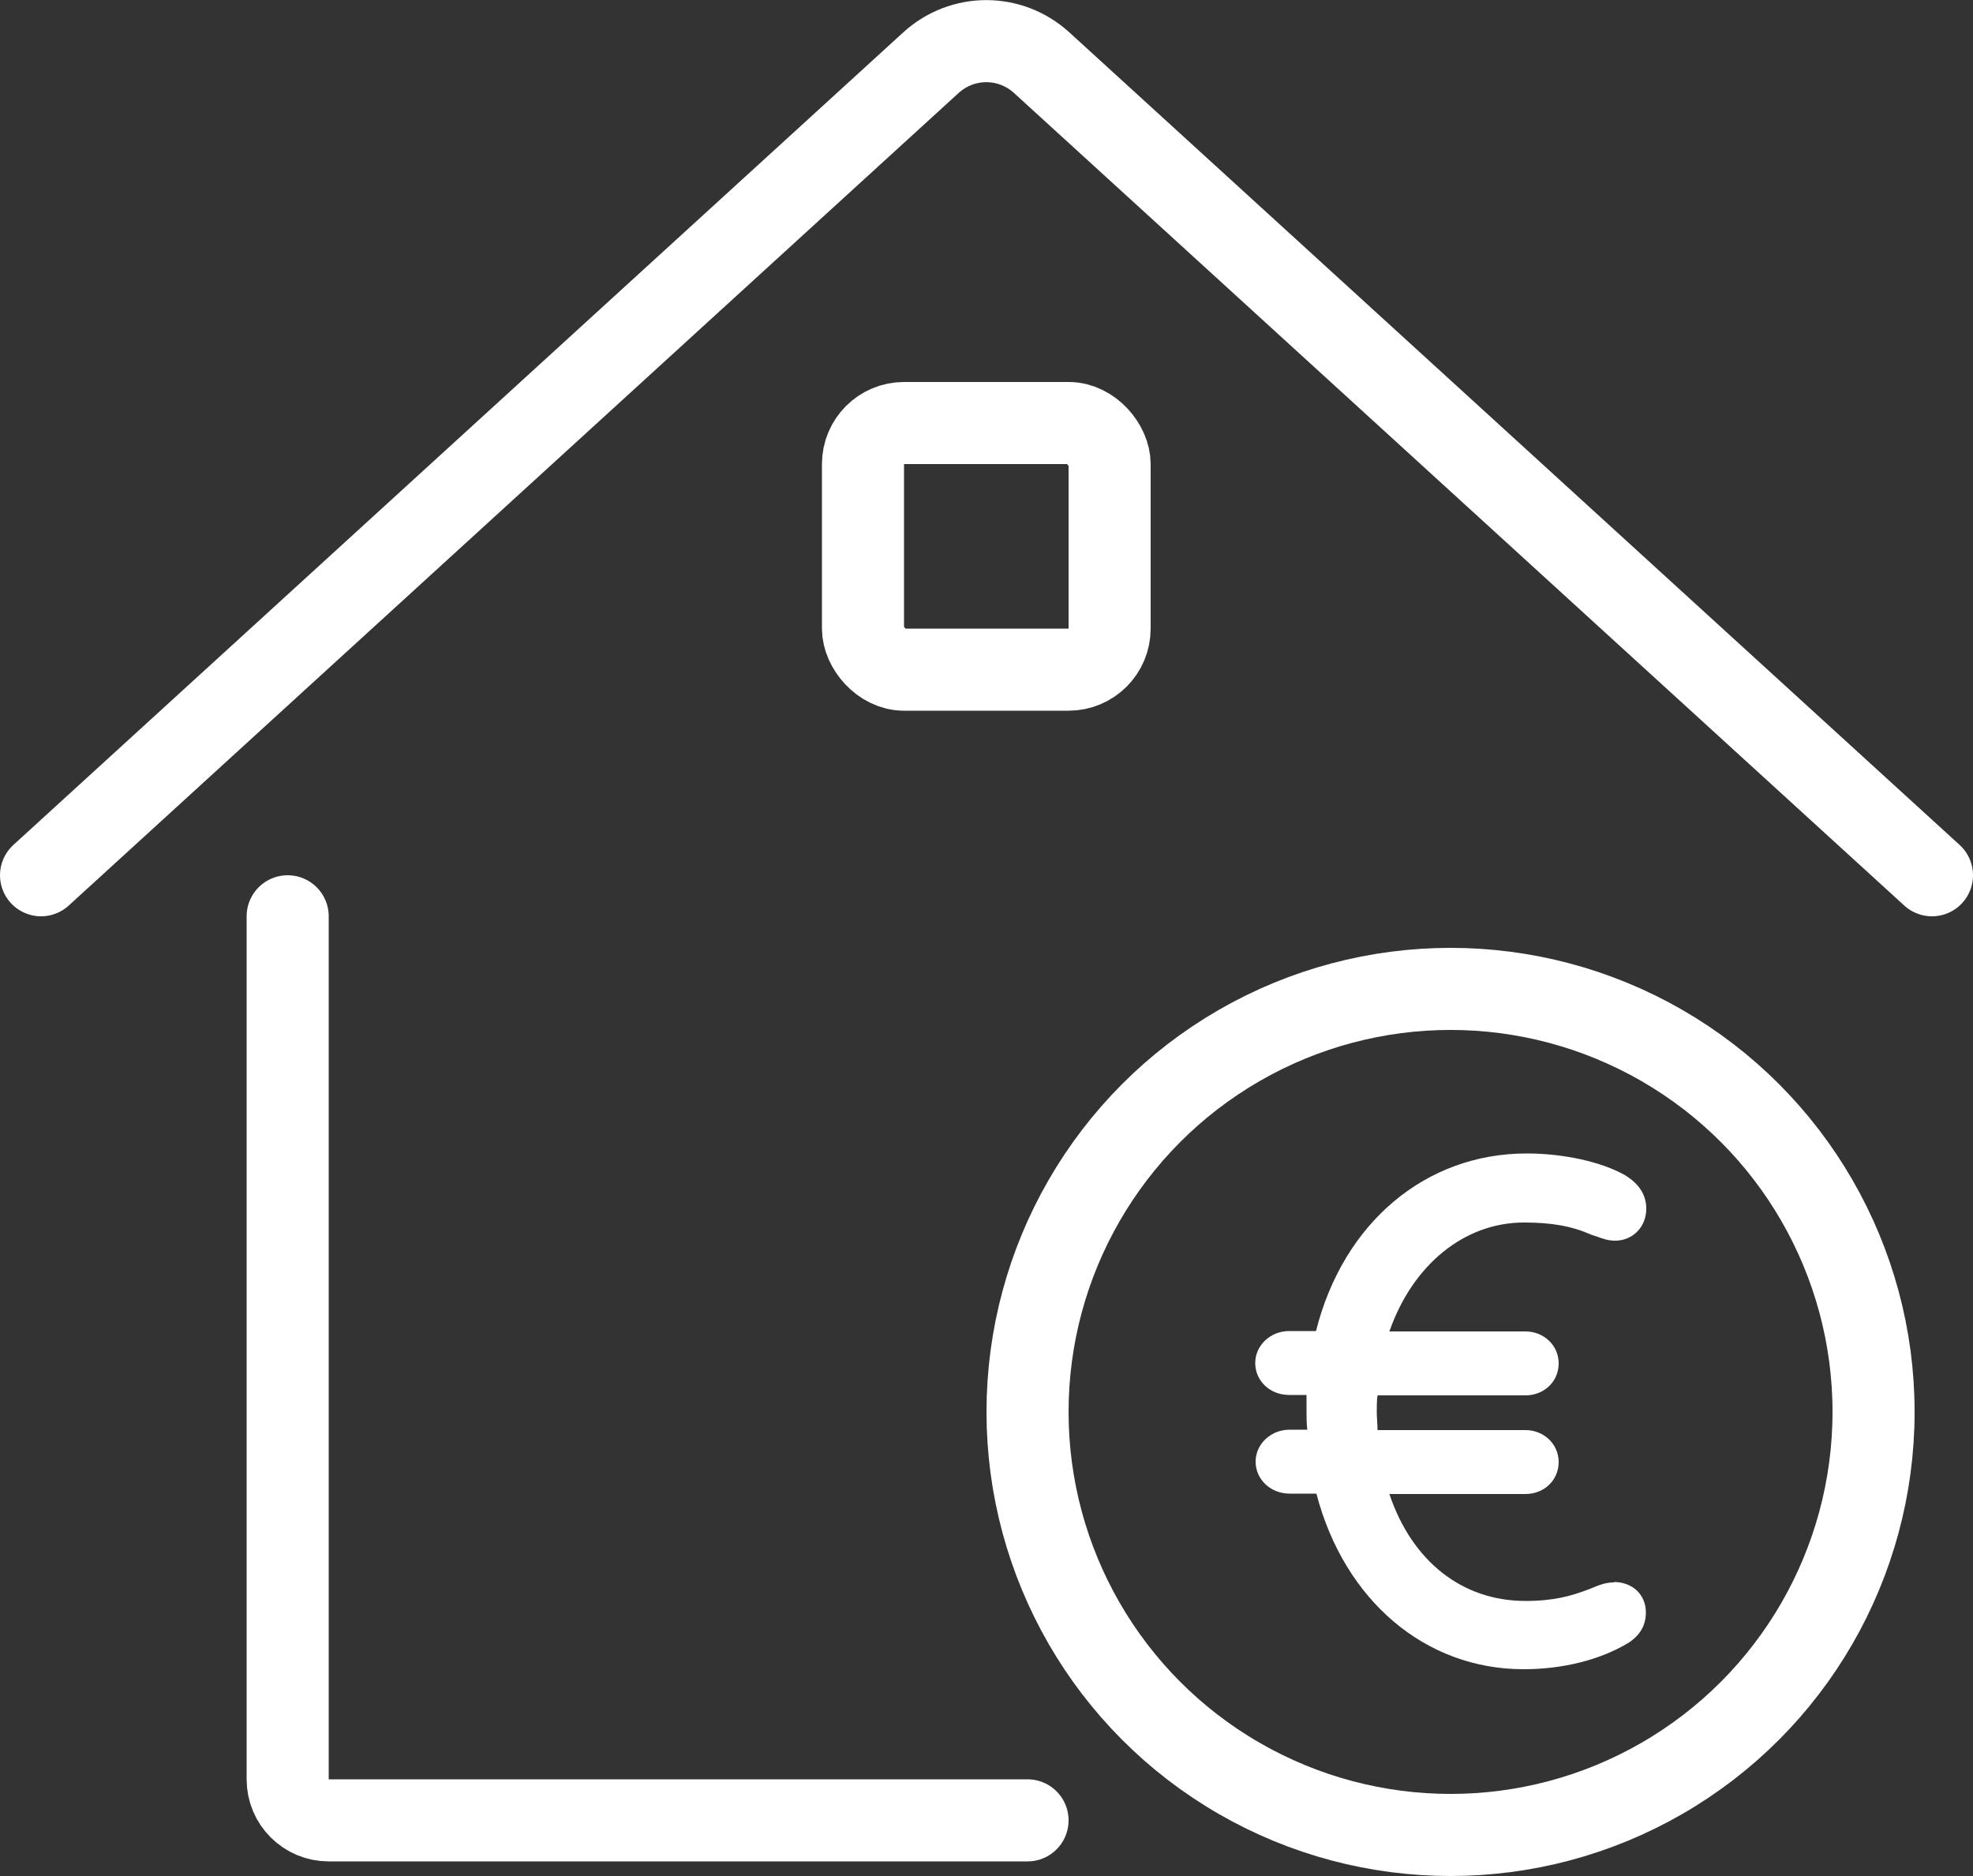 <svg xmlns="http://www.w3.org/2000/svg" viewBox="0 0 50 47.54"><rect x="0" y="0" width="50" height="47.54" fill="#333333" stroke="none"/><defs><style>.cls-1{fill:#fff;}.cls-2{fill:none;stroke:#fff;stroke-linecap:round;stroke-linejoin:round;stroke-width:2.08px;}</style></defs><g><path class="cls-2" d="m7.29,23.22v21.87c0,.58.47,1.04,1.04,1.04h17.71"></path><path class="cls-2" d="m1.04,22.18L23.59,1.59c.8-.73,2.01-.73,2.81,0l22.56,20.59"></path><rect class="cls-2" x="21.87" y="10.72" width="6.25" height="6.25" rx="1.04" ry="1.04"></rect><circle class="cls-2" cx="36.76" cy="35.78" r="10.72"></circle><path class="cls-1" d="m40.9,40.1c-.22,0-.38.07-.6.16l-.16.06c-.31.11-.74.25-1.48.25-1.61,0-2.88-1.01-3.45-2.71h3.45c.47,0,.84-.35.84-.81s-.38-.81-.84-.81h-3.75c0-.15-.02-.31-.02-.47,0-.14,0-.28.02-.41h3.75c.47,0,.84-.35.84-.81s-.38-.81-.84-.81h-3.45c.59-1.69,1.9-2.76,3.41-2.76.71,0,1.21.09,1.71.31l.15.05c.14.05.27.1.45.1.45,0,.79-.35.79-.81,0-.35-.18-.63-.54-.85-.6-.34-1.56-.55-2.49-.55-2.57,0-4.65,1.76-5.34,4.5h-.68c-.47,0-.86.36-.86.81s.37.81.86.81h.44c0,.13,0,.27,0,.41,0,.16,0,.31.02.47h-.45c-.47,0-.86.36-.86.81s.38.81.86.81h.68c.71,2.71,2.76,4.45,5.25,4.45,1,0,1.95-.24,2.66-.67.29-.19.44-.44.44-.77,0-.45-.34-.77-.81-.77Z"></path></g></svg>
